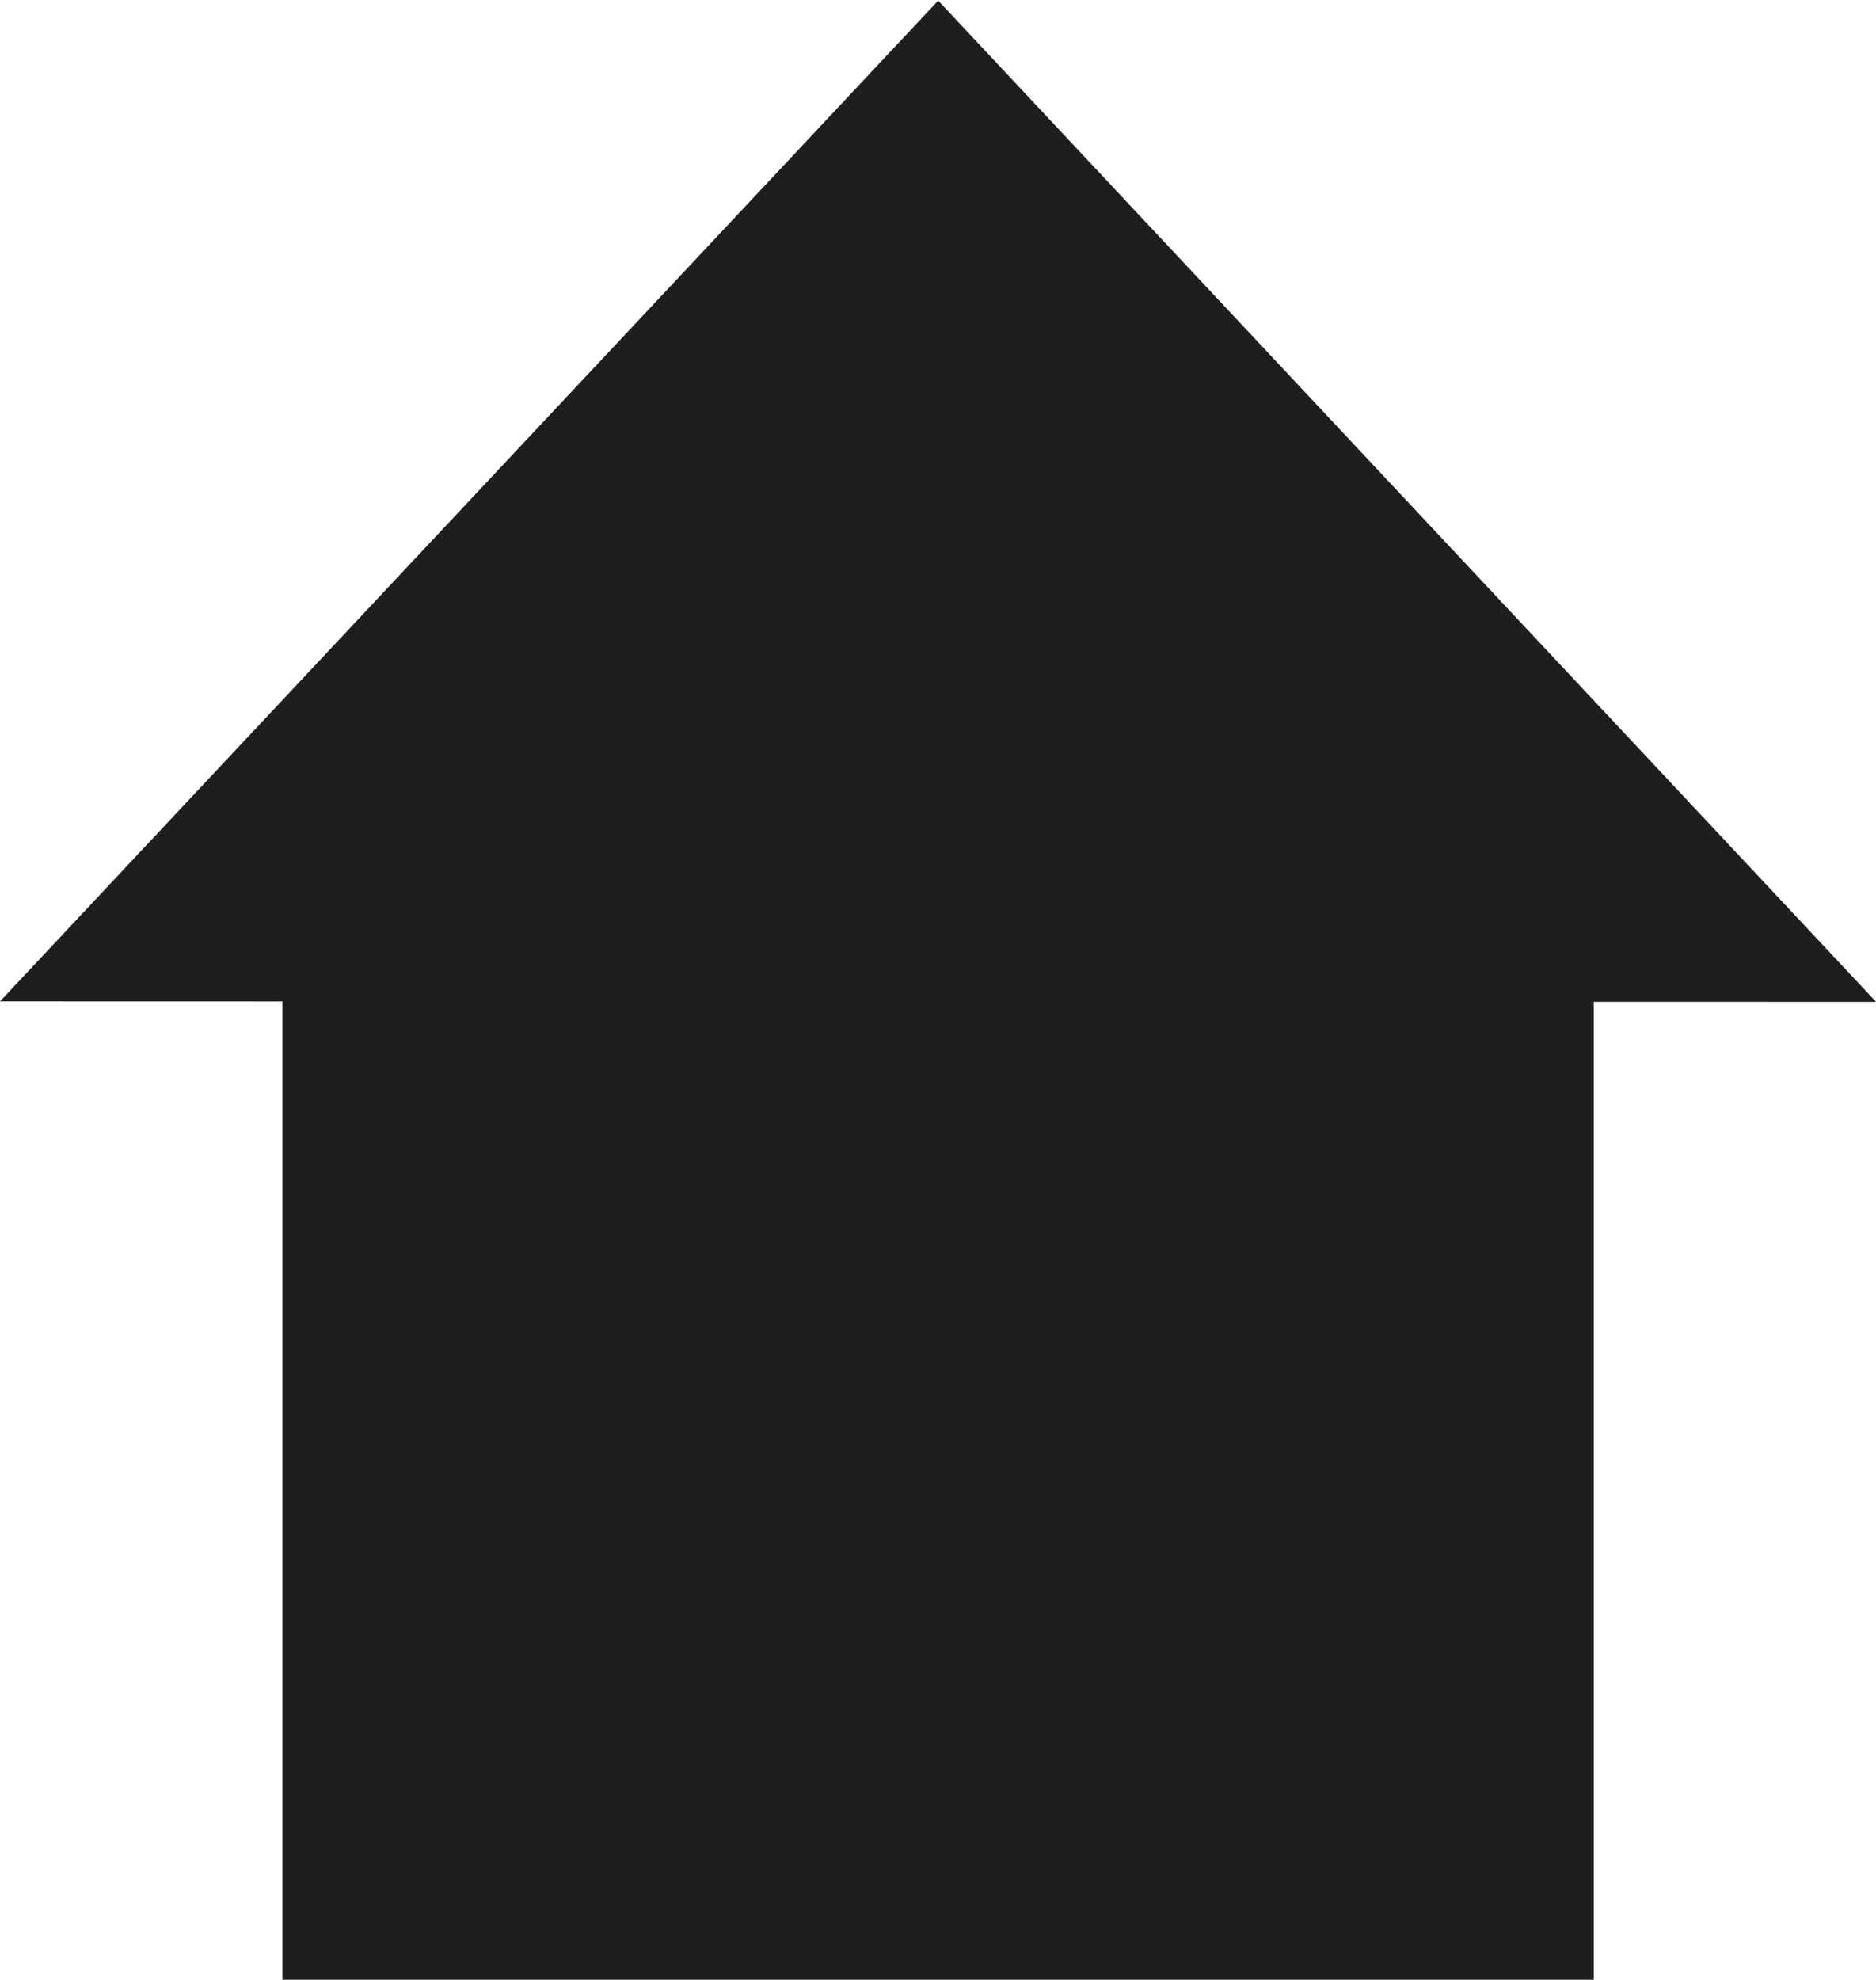 <svg version="1.1" id="Calque_1" xmlns="http://www.w3.org/2000/svg" x="0" y="0" width="18.956" height="20" viewBox="11.938 10.225 18.956 20" enable-background="new 11.938 10.225 18.956 20" xml:space="preserve" preserveAspectRatio="xMinYMin none"><path fill="#1E1E1E" d="M14.792 18.808h13.25v11.417h-13.25zm-2.854 1.533l9.48-10.11 9.477 10.115z"/></svg>